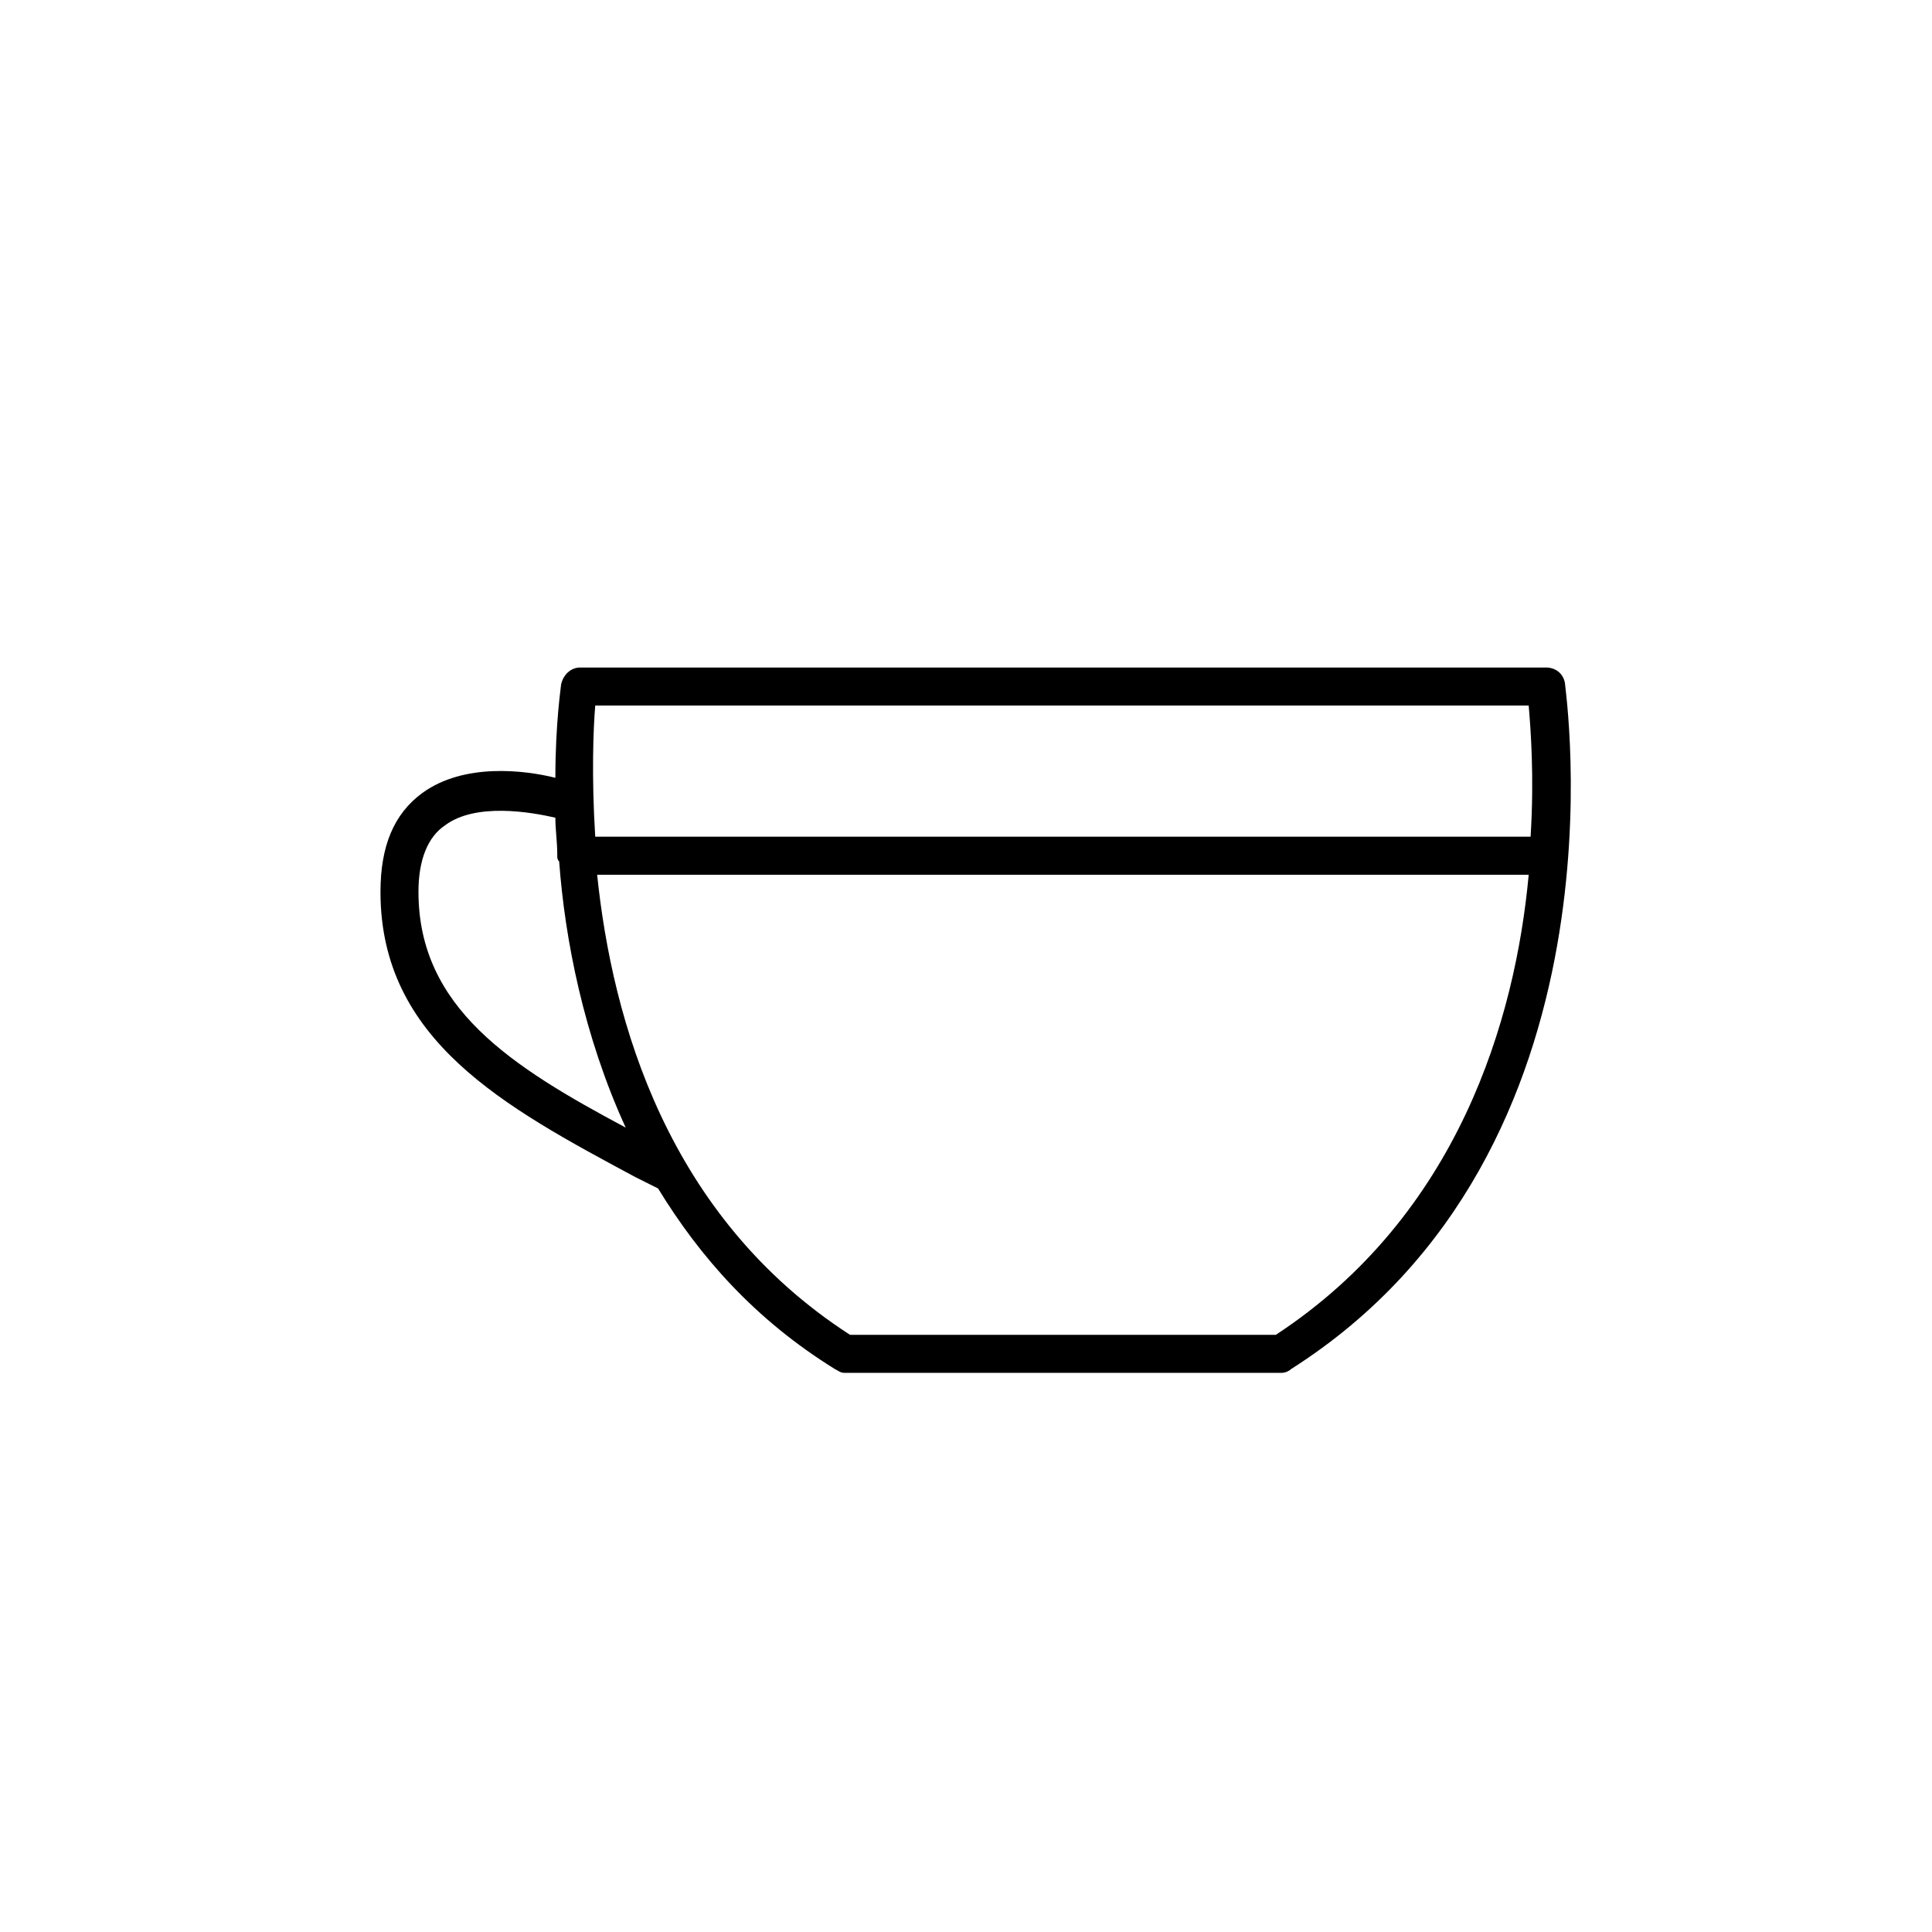<?xml version="1.0" encoding="UTF-8"?>
<!-- Uploaded to: ICON Repo, www.iconrepo.com, Generator: ICON Repo Mixer Tools -->
<svg fill="#000000" width="800px" height="800px" version="1.1" viewBox="144 144 512 512" xmlns="http://www.w3.org/2000/svg">
 <path d="m553.66 320.9h-255.93c-2.519 0-4.535 2.016-5.039 4.535 0 0.504-1.512 10.078-1.512 24.688-8.062-2.016-24.184-4.031-35.266 4.031-7.559 5.543-11.082 14.105-11.082 26.199 0 39.297 32.746 56.93 67.512 75.57l6.047 3.023c11.082 18.137 25.695 34.762 46.855 47.863 1.008 0.504 1.512 1.008 2.519 1.008h115.88c1.008 0 2.016-0.504 2.519-1.008 91.191-57.938 72.547-180.36 72.547-181.88-0.508-2.527-2.523-4.035-5.043-4.035zm-251.91 10.074h247.37c0.504 6.047 1.512 18.641 0.504 34.762h-247.88c-1.008-16.121-0.504-28.715 0-34.762zm-46.852 49.375c0-8.566 2.519-14.609 7.055-17.633 8.062-6.047 22.672-3.527 29.223-2.016 0 3.023 0.504 6.551 0.504 9.574v0.504c0 0.504 0 1.008 0.504 1.512 1.512 20.656 6.551 46.352 17.633 70.535-30.23-16.129-54.918-31.746-54.918-62.477zm227.22 117.39h-112.86c-48.367-31.234-62.977-83.129-67.008-121.92h246.87c-3.527 38.289-18.641 90.18-67.004 121.92z"/>
</svg>